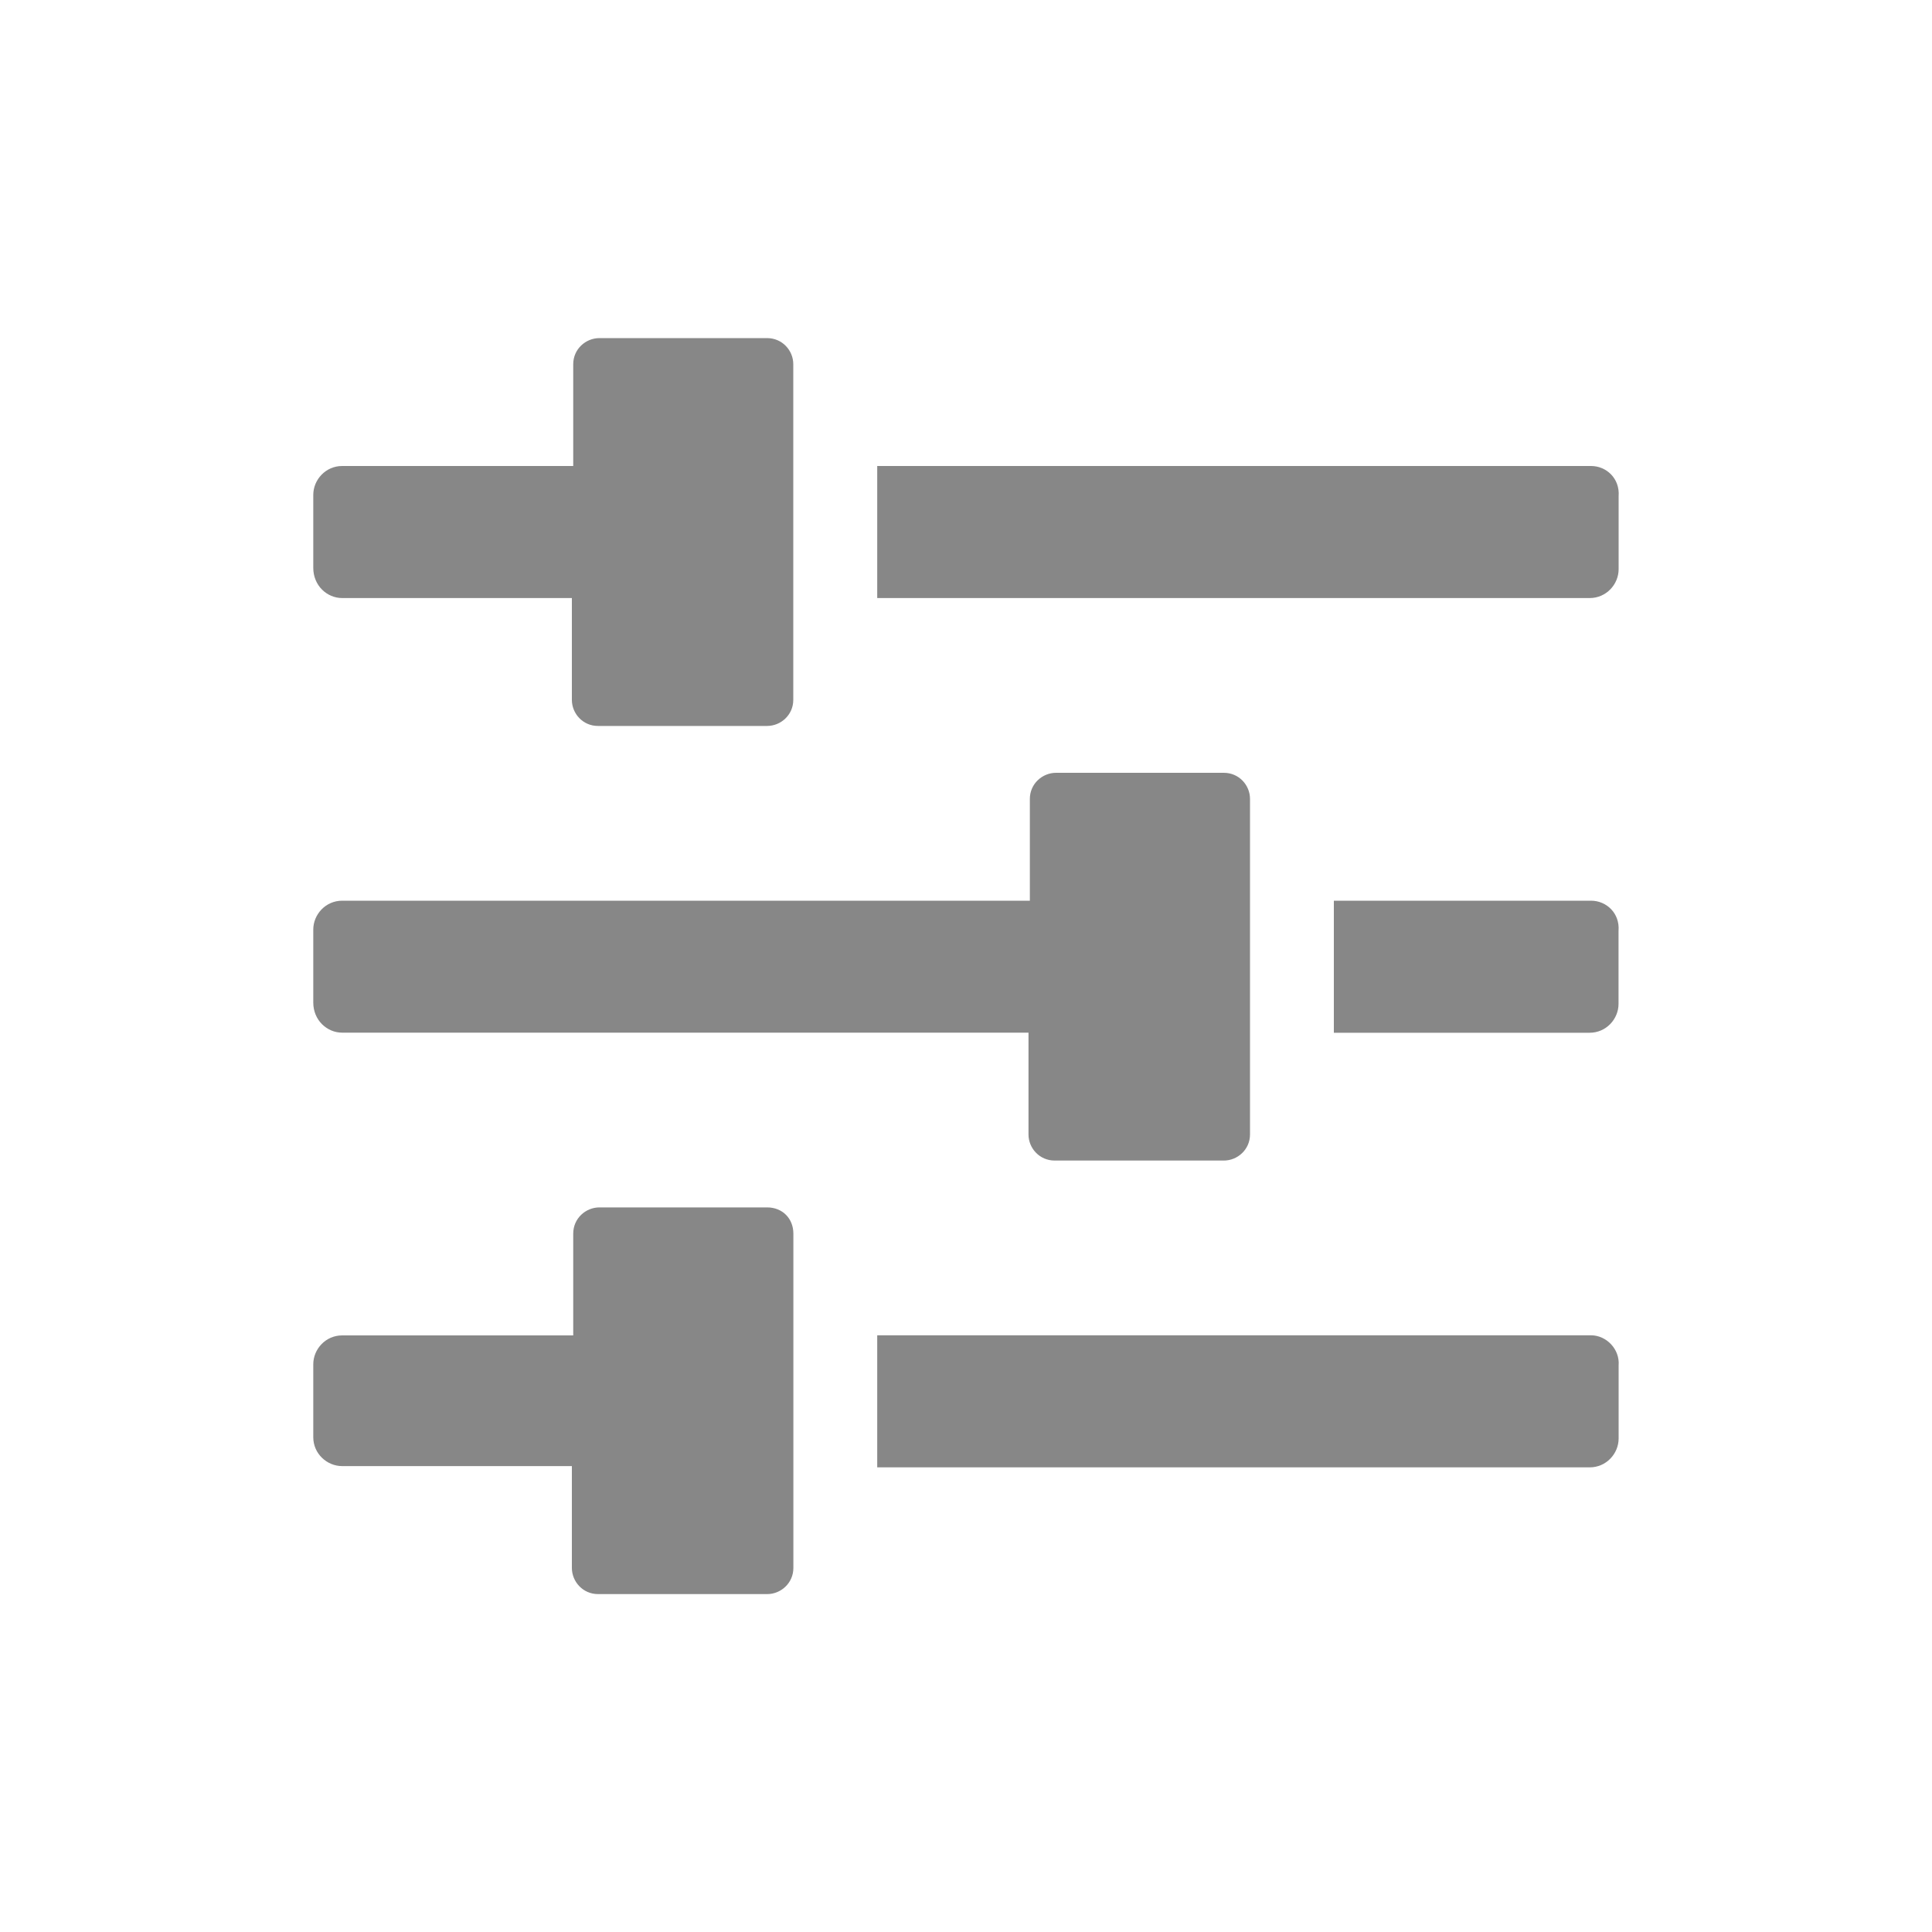 <?xml version="1.0" encoding="utf-8"?>
<!-- Generator: Adobe Illustrator 24.0.0, SVG Export Plug-In . SVG Version: 6.00 Build 0)  -->
<!DOCTYPE svg PUBLIC "-//W3C//DTD SVG 1.1//EN" "http://www.w3.org/Graphics/SVG/1.1/DTD/svg11.dtd">
<svg version="1.1" id="Livello_1" xmlns="http://www.w3.org/2000/svg" xmlns:xlink="http://www.w3.org/1999/xlink" x="0px" y="0px"
	 viewBox="0 0 200 200" style="enable-background:new 0 0 200 200;" xml:space="preserve">
<g>
	<path style="fill:#878787;" d="M35.42,61.91H59.2v10.54c0,1.42,1.14,2.7,2.7,2.7h17.51c1.42,0,2.71-1.14,2.71-2.7V37.7
		c0-1.42-1.14-2.7-2.71-2.7H62.05c-1.42,0-2.71,1.14-2.71,2.7v10.54H35.42c-1.71,0-2.99,1.42-2.99,2.99v7.55
		C32.43,60.63,33.86,61.91,35.42,61.91"/>
	<path style="fill:#878787;" d="M164.71,48.24h-73.9v13.67h73.76c1.71,0,2.99-1.42,2.99-2.99v-7.55C167.7,49.52,166.28,48.24,164.71,48.24"
		/>
	<path style="fill:#878787;" d="M164.71,93.24h-26.63v13.67h26.48c1.71,0,2.99-1.42,2.99-2.99v-7.55C167.7,94.52,166.28,93.24,164.71,93.24"
		/>
	<path style="fill:#878787;" d="M35.42,106.9h71.05v10.54c0,1.42,1.14,2.7,2.71,2.7h17.51c1.42,0,2.71-1.14,2.71-2.7V82.7
		c0-1.42-1.14-2.7-2.71-2.7h-17.37c-1.42,0-2.71,1.14-2.71,2.7v10.54H35.42c-1.71,0-2.99,1.42-2.99,2.99v7.55
		C32.43,105.62,33.86,106.9,35.42,106.9"/>
	<path style="fill:#878787;" d="M164.71,138.23h-73.9v13.67h73.76c1.71,0,2.99-1.42,2.99-2.99v-7.55
		C167.7,139.66,166.28,138.23,164.71,138.23"/>
	<path style="fill:#878787;" d="M79.42,124.99H62.05c-1.42,0-2.71,1.14-2.71,2.71v10.54H35.42c-1.71,0-2.99,1.42-2.99,2.99v7.55
		c0,1.71,1.42,2.99,2.99,2.99H59.2v10.54c0,1.42,1.14,2.71,2.71,2.71h17.51c1.42,0,2.71-1.14,2.71-2.71v-34.6
		C82.13,126.13,80.99,124.99,79.42,124.99"/>
</g>
</svg>
